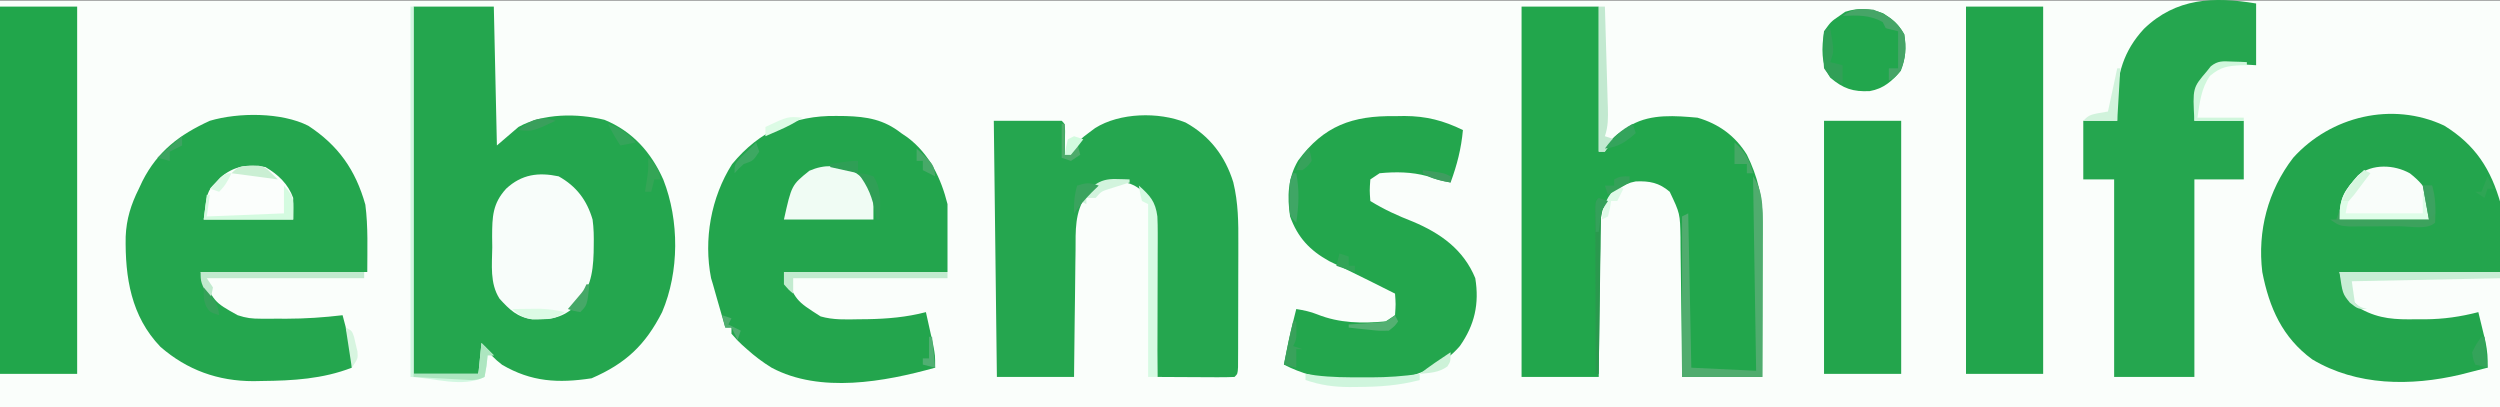 <?xml version="1.0" encoding="UTF-8" standalone="no"?>
<svg
   width="276.217"
   height="45"
   version="1.1"
   id="svg1121"
   sodipodi:docname="lebenshilfe_logo.svg"
   inkscape:version="1.1.2 (b8e25be833, 2022-02-05)"
   xmlns:inkscape="http://www.inkscape.org/namespaces/inkscape"
   xmlns:sodipodi="http://sodipodi.sourceforge.net/DTD/sodipodi-0.dtd"
   xmlns="http://www.w3.org/2000/svg"
   xmlns:svg="http://www.w3.org/2000/svg">
  <rect width="100%" height="100%" fill="#333333" stroke="none"/>
  <defs
     id="defs1125" />
  <sodipodi:namedview
     id="namedview1123"
     pagecolor="#505050"
     bordercolor="#ffffff"
     borderopacity="1"
     inkscape:pageshadow="0"
     inkscape:pageopacity="0"
     inkscape:pagecheckerboard="1"
     showgrid="false"
     inkscape:zoom="1.4463625"
     inkscape:cx="137.58653"
     inkscape:cy="22.470162"
     inkscape:window-width="2560"
     inkscape:window-height="1370"
     inkscape:window-x="1993"
     inkscape:window-y="283"
     inkscape:window-maximized="1"
     inkscape:current-layer="svg1121" />
  <g
     id="g1119"
     transform="matrix(0.341,0,0,0.341,0,0.045)">
    <title
       id="title1046">Layer 1</title>
    <path
       id="svg_1"
       fill="#fafefb"
       d="m 0,0 c 267.63,0 535.26,0 811,0 0,43.56 0,87.12 0,132 -267.63,0 -535.26,0 -811,0 C 0,88.44 0,44.88 0,0 Z" />
    <path
       id="svg_2"
       fill="#24a64e"
       d="m 134,2 c 8.58,0 17.16,0 26,0 0.33,14.85 0.66,29.7 1,45 2.31,-1.98 4.62,-3.96 7,-6 8.029,-4.461 18.997,-4.454 27.855,-2.309 9.097,3.742 15.147,10.552 19.082,19.422 5.189,13.247 5.163,29.787 -0.402,42.871 -5.435,10.677 -11.788,16.654 -22.848,21.453 -10.831,1.652 -19.51,1.176 -29,-4.375 -2.44,-1.872 -4.036,-3.493 -5.688,-6.062 -0.66,2.97 -1.32,5.94 -2,9 -6.93,0 -13.86,0 -21,0 0,-39.27 0,-78.54 0,-119 z" />
    <path
       id="svg_3"
       fill="#22a64c"
       d="m 493,2 c 8.25,0 16.5,0 25,0 0,15.51 0,31.02 0,47 0.66,0 1.32,0 2,0 0.24,-0.594 0.48,-1.189 0.727,-1.801 1.535,-2.651 3.087,-3.732 5.648,-5.387 0.771,-0.509 1.542,-1.018 2.336,-1.543 C 535.119,36.716 542.897,37.371 550,38 c 6.889,2.003 12.234,5.885 16,12 3.52,7.13 5.132,13.855 5.114,21.822 -1.2e-4,1.681 -1.2e-4,1.681 -2.3e-4,3.396 -0.005,1.194 -0.01,2.388 -0.016,3.618 -10e-4,1.234 -0.003,2.469 -0.004,3.741 -0.006,3.933 -0.018,7.865 -0.031,11.798 -0.006,2.671 -0.01,5.341 -0.014,8.012 -0.01,6.538 -0.03,13.075 -0.049,19.613 -8.58,0 -17.16,0 -26,0 -0.037,-3.829 -0.075,-7.657 -0.113,-11.602 -0.046,-3.713 -0.098,-7.427 -0.149,-11.14 -0.033,-2.578 -0.061,-5.156 -0.084,-7.734 -0.034,-3.709 -0.086,-7.417 -0.142,-11.125 -0.006,-1.15 -0.013,-2.3 -0.019,-3.486 C 544.35,69.041 544.35,69.041 541,62 c -3.414,-2.927 -6.512,-3.538 -11.008,-3.352 -4.342,0.766 -7.134,3.149 -9.633,6.651 -1.509,3 -1.752,4.888 -1.791,8.225 -0.02,1.081 -0.04,2.161 -0.06,3.275 -0.006,1.155 -0.013,2.311 -0.019,3.501 -0.018,1.192 -0.036,2.383 -0.054,3.611 -0.054,3.8 -0.088,7.601 -0.121,11.401 -0.033,2.579 -0.068,5.158 -0.104,7.736 C 518.122,109.366 518.062,115.682 518,122 c -8.25,0 -16.5,0 -25,0 0,-39.6 0,-79.2 0,-120 z" />
    <path
       id="svg_4"
       fill="#24a64e"
       d="m 99.902,40.625 c 9.712,6.366 15.314,14.32 18.473,25.562 C 119.312,73.401 119,80.726 119,88 c -17.82,0 -35.64,0 -54,0 4.266,9.699 4.266,9.699 12,14 2.835,0.945 4.598,1.129 7.535,1.133 1.339,0.002 1.339,0.002 2.705,0.004 0.931,-0.004 1.863,-0.008 2.822,-0.012 1.356,0.006 1.356,0.006 2.74,0.012 6.122,-0.009 12.119,-0.414 18.197,-1.137 0.507,1.894 1.006,3.79 1.5,5.688 0.278,1.056 0.557,2.111 0.844,3.199 0.595,2.825 0.784,5.242 0.656,8.113 -9.428,3.666 -19.12,4.21 -29.125,4.312 -0.918,0.018 -1.836,0.035 -2.781,0.053 C 70.672,123.356 60.66,119.792 51.992,112.254 42.451,102.32 40.514,89.737 40.719,76.562 40.954,70.828 42.437,66.118 45,61 45.374,60.202 45.748,59.404 46.133,58.582 51.046,48.869 58.183,43.48 68,39 c 9.274,-2.747 23.247,-2.771 31.902,1.625 z" />
    <path
       id="svg_5"
       fill="#23a54d"
       d="m 271,37.438 c 1.452,0.015 1.452,0.015 2.934,0.031 C 280.97,37.679 286.337,38.578 292,43 c 0.709,0.485 1.418,0.969 2.148,1.469 C 301.146,49.776 304.9,57.602 307,66 c 0,7.26 0,14.52 0,22 -17.49,0 -34.98,0 -53,0 3.837,9.271 3.837,9.271 11.882,14.389 4.068,1.173 8.167,1.005 12.368,0.923 1.39,-0.013 1.39,-0.013 2.807,-0.025 6.455,-0.113 12.675,-0.643 18.943,-2.287 0.505,2.249 1.004,4.499 1.5,6.75 0.278,1.253 0.557,2.506 0.844,3.797 C 303,115 303,115 303,119 c -16.369,4.578 -37.276,8.405 -53,0 -2.897,-1.786 -5.47,-3.727 -8,-6 -0.527,-0.471 -1.054,-0.941 -1.598,-1.426 C 239,110.25 239,110.25 237,108 c 0,-0.66 0,-1.32 0,-2 -0.66,0 -1.32,0 -2,0 -0.647,-2.25 -1.292,-4.5 -1.938,-6.75 -0.36,-1.253 -0.719,-2.506 -1.09,-3.797 C 231.652,94.314 231.331,93.174 231,92 230.8,91.341 230.6,90.683 230.395,90.004 227.933,77.499 230.357,63.845 237.188,53.062 246.055,42.311 257.242,37.218 271,37.438 Z" />
    <path
       id="svg_6"
       fill="#23a54d"
       d="m 791.938,40.562 c 10.121,6.253 15.183,14.124 18.375,25.562 C 811.331,73.349 811,80.705 811,88 c -17.49,0 -34.98,0 -53,0 1.982,7.303 1.982,7.303 7,12 6.005,3.249 11.124,3.427 17.875,3.312 1.413,0.005 1.413,0.005 2.855,0.01 6.039,-0.046 11.422,-0.815 17.27,-2.322 0.507,2.061 1.005,4.124 1.5,6.188 0.278,1.149 0.557,2.297 0.844,3.48 0.571,2.9 0.789,5.393 0.656,8.332 -1.874,0.482 -3.749,0.961 -5.625,1.438 -1.044,0.267 -2.088,0.534 -3.164,0.809 C 781.101,125.029 763.623,124.95 749.188,116.313 739.48,109.203 735.249,99.552 733,88 731.394,74.701 734.818,61.666 743,51 755.142,37.53 775.105,32.656 791.938,40.562 Z" />
    <path
       id="svg_7"
       fill="#25a64f"
       d="m 384.125,39.562 c 7.82,4.311 12.85,10.897 15.469,19.356 1.627,6.661 1.679,13.126 1.636,19.956 -4.6e-4,1.206 -9.2e-4,2.411 -0.001,3.654 -0.003,2.531 -0.011,5.063 -0.023,7.594 -0.018,3.893 -0.021,7.785 -0.02,11.678 -0.005,2.462 -0.011,4.924 -0.018,7.387 -0.001,1.17 -0.002,2.339 -0.003,3.544 -0.006,1.072 -0.013,2.144 -0.019,3.249 -0.004,0.948 -0.008,1.895 -0.011,2.872 C 401,121 401,121 400,122 c -1.854,0.087 -3.711,0.107 -5.566,0.098 -1.125,-0.003 -2.249,-0.006 -3.408,-0.01 -1.184,-0.008 -2.368,-0.017 -3.588,-0.025 -1.188,-0.005 -2.376,-0.009 -3.6,-0.014 C 380.892,122.037 377.946,122.021 375,122 c -0.008,-0.638 -0.016,-1.276 -0.025,-1.934 -0.086,-6.651 -0.186,-13.302 -0.293,-19.953 -0.038,-2.481 -0.073,-4.962 -0.104,-7.443 -0.046,-3.57 -0.104,-7.139 -0.164,-10.708 -0.011,-1.106 -0.023,-2.213 -0.035,-3.353 -0.087,-9.121 -0.087,-9.121 -4.379,-16.921 -3.537,-2.985 -6.244,-3.03 -10.746,-2.965 C 355.819,59.145 354.279,60.453 352,63 c -3.849,5.74 -3.474,11.514 -3.512,18.18 -0.018,1.168 -0.036,2.336 -0.054,3.539 -0.054,3.719 -0.088,7.437 -0.121,11.156 -0.033,2.526 -0.068,5.052 -0.104,7.578 -0.087,6.182 -0.147,12.364 -0.209,18.547 -8.25,0 -16.5,0 -25,0 -0.33,-27.39 -0.66,-54.78 -1,-83 7.26,0 14.52,0 22,0 1,1 1,1 1.098,3.285 -0.012,0.917 -0.023,1.833 -0.035,2.777 -0.009,0.919 -0.018,1.838 -0.027,2.785 -0.012,0.71 -0.023,1.421 -0.035,2.152 0.66,0 1.32,0 2,0 0.251,-0.596 0.503,-1.191 0.762,-1.805 1.4,-2.482 2.76,-3.647 5.051,-5.32 0.666,-0.498 1.333,-0.995 2.02,-1.508 7.925,-4.998 20.556,-5.327 29.293,-1.805 z" />
    <path
       id="svg_8"
       fill="#25a64f"
       d="m 731,1 c 0,6.6 0,13.2 0,20 -2.042,-0.124 -4.084,-0.247 -6.188,-0.375 -4.636,-0.129 -4.636,-0.129 -8.754,1.641 -3.105,3.819 -4.192,7.083 -4.621,11.859 -0.144,1.609 -0.289,3.217 -0.438,4.875 5.28,0 10.56,0 16,0 0,6.27 0,12.54 0,19 -5.28,0 -10.56,0 -16,0 0,21.12 0,42.24 0,64 -8.58,0 -17.16,0 -26,0 0,-21.12 0,-42.24 0,-64 -3.3,0 -6.6,0 -10,0 0,-6.27 0,-12.54 0,-19 3.63,0 7.26,0 11,0 -0.062,-1.774 -0.124,-3.547 -0.188,-5.375 0.011,-9.525 2.265,-17.317 8.836,-24.402 C 705.075,-0.843 717.307,-1.282 731,1 Z" />
    <path
       id="svg_9"
       fill="#23a64d"
       d="m 452,37.5 c 1.016,-0.015 2.032,-0.031 3.078,-0.047 C 462.153,37.489 467.643,38.913 474,42 c -0.55,6.048 -1.904,11.306 -4,17 -2.681,-0.473 -5.04,-1.017 -7.562,-2.062 C 457.361,55.553 452.231,55.487 447,56 c -0.99,0.66 -1.98,1.32 -3,2 -0.25,3.584 -0.25,3.584 0,7 4.471,2.768 8.911,4.769 13.812,6.688 8.986,3.784 16.403,9.08 20.188,18.312 1.356,8.27 -0.196,15.172 -5,22 -5.348,6.298 -13.068,9.277 -21,11 -12.421,0.907 -24.76,0.862 -36,-5 1.166,-6.051 2.453,-12.035 4,-18 2.362,0.381 4.587,0.832 6.809,1.734 7.173,2.874 14.563,2.97 22.191,2.266 0.99,-0.66 1.98,-1.32 3,-2 0.25,-3.584 0.25,-3.584 0,-7 -0.727,-0.364 -1.454,-0.727 -2.203,-1.102 -2.117,-1.058 -4.232,-2.118 -6.348,-3.18 -2.241,-1.117 -4.488,-2.222 -6.742,-3.312 -1.038,-0.505 -2.075,-1.011 -3.145,-1.531 -0.947,-0.456 -1.895,-0.913 -2.871,-1.383 C 424.34,80.971 420.474,76.823 418,70 417.024,63.596 417.25,57.526 420.617,51.875 428.927,40.607 438.229,37.29 452,37.5 Z" />
    <path
       id="svg_10"
       fill="#22a54c"
       d="m 637,2 c 8.25,0 16.5,0 25,0 0,39.27 0,78.54 0,119 -8.25,0 -16.5,0 -25,0 0,-39.27 0,-78.54 0,-119 z" />
    <path
       id="svg_11"
       fill="#21a64b"
       d="m 0,2 c 8.25,0 16.5,0 25,0 0,39.27 0,78.54 0,119 -8.25,0 -16.5,0 -25,0 C 0,81.73 0,42.46 0,2 Z" />
    <path
       id="svg_12"
       fill="#23a54c"
       d="m 591,39 c 8.25,0 16.5,0 25,0 0,27.06 0,54.12 0,82 -8.25,0 -16.5,0 -25,0 0,-27.06 0,-54.12 0,-82 z" />
    <path
       id="svg_13"
       fill="#f8fdfa"
       d="m 181,57 c 5.737,3.198 9.151,7.7 11,14 0.394,2.828 0.43,5.586 0.375,8.438 -0.01,0.751 -0.02,1.501 -0.031,2.275 -0.201,7.164 -1.27,12.323 -6.344,17.725 -4.413,3.769 -7.908,3.913 -13.496,3.84 -4.872,-0.54 -7.452,-3.125 -10.637,-6.613 C 158.669,91.716 159.425,85.668 159.5,80 159.484,78.837 159.469,77.675 159.453,76.477 159.483,70.045 159.591,65.838 164,61 c 5.03,-4.662 10.432,-5.377 17,-4 z" />
    <path
       id="svg_14"
       fill="#22a64d"
       d="M 610.188,4.188 C 613.396,6.255 615.114,7.663 617,11 c 0.688,4.251 0.476,7.81 -1.125,11.812 -2.885,3.365 -5.567,5.778 -10.055,6.574 C 600.414,29.651 597.216,28.599 593,25 c -3.11,-4.665 -2.73,-9.542 -2,-15 2.25,-3.125 2.25,-3.125 5,-5 0.619,-0.433 1.238,-0.866 1.875,-1.312 4.379,-1.417 8.041,-1.091 12.312,0.5 z" />
    <path
       id="svg_15"
       fill="#fbfefc"
       d="m 86,54 c 4.111,2.389 7.365,5.481 9,10 0,2.31 0,4.62 0,7 -9.57,0 -19.14,0 -29,0 1.129,-9.036 1.129,-9.036 3.812,-11.875 0.501,-0.554 1.003,-1.109 1.52,-1.68 C 75.711,53.651 80.385,52.903 86,54 Z" />
    <path
       id="svg_16"
       fill="#f0fcf4"
       d="m 276.25,55.188 c 3.155,2.08 4.882,3.507 6.75,6.812 0,2.97 0,5.94 0,9 -9.57,0 -19.14,0 -29,0 2.481,-11.165 2.481,-11.165 8.25,-15.812 4.95,-2.138 9.082,-1.797 14,0 z" />
    <path
       id="svg_17"
       fill="#f9fdfa"
       d="m 780.848,56.043 c 2.818,2.25 5.129,4.478 6.152,7.957 0,2.31 0,4.62 0,7 -9.57,0 -19.14,0 -29,0 0,-7.038 1.57,-9.191 6,-14.312 4.556,-3.844 11.771,-3.51 16.848,-0.645 z" />
    <path
       id="svg_18"
       fill="#50ac6e"
       d="m 568,57 c 3.108,4.662 3.126,9.331 3.114,14.822 -8e-5,1.121 -1.6e-4,2.241 -2.3e-4,3.396 -0.005,1.194 -0.01,2.388 -0.016,3.618 -10e-4,1.234 -0.003,2.469 -0.004,3.741 -0.006,3.933 -0.018,7.865 -0.031,11.798 -0.006,2.671 -0.01,5.341 -0.014,8.012 -0.01,6.538 -0.03,13.075 -0.049,19.613 -8.58,0 -17.16,0 -26,0 0,-17.16 0,-34.32 0,-52 0.66,-0.33 1.32,-0.66 2,-1 0.33,16.5 0.66,33 1,50 6.93,0.33 13.86,0.66 21,1 -0.33,-20.79 -0.66,-41.58 -1,-63 z" />
    <path
       id="svg_19"
       fill="#d2f7e1"
       d="m 133,2 c 0.33,0 0.66,0 1,0 0,39.27 0,78.54 0,119 6.93,0 13.86,0 21,0 0.33,-3.3 0.66,-6.6 1,-10 1.32,1.32 2.64,2.64 4,4 -0.66,0 -1.32,0 -2,0 -0.124,1.134 -0.247,2.269 -0.375,3.438 -0.309,1.763 -0.309,1.763 -0.625,3.562 -7.155,3.578 -16.008,0.363 -24,0 0,-39.6 0,-79.2 0,-120 z" />
    <path
       id="svg_20"
       fill="#c8eed5"
       d="m 758,88 c 17.49,0 34.98,0 53,0 0,0.66 0,1.32 0,2 -16.17,0.33 -32.34,0.66 -49,1 0.33,2.31 0.66,4.62 1,7 1.936,1.513 1.936,1.513 4,2 -3,0 -3,0 -5.625,-2.062 C 759,95 759,95 758,88 Z" />
    <path
       id="svg_21"
       fill="#d7fae3"
       d="m 369,60 c 3.654,3.279 5.366,5.141 6,10 0.083,1.779 0.118,3.56 0.114,5.341 -1.2e-4,1.561 -1.2e-4,1.561 -2.3e-4,3.154 -0.005,1.112 -0.01,2.223 -0.016,3.369 -10e-4,1.147 -0.003,2.294 -0.004,3.476 -0.006,3.658 -0.018,7.315 -0.031,10.973 -0.005,2.482 -0.01,4.965 -0.014,7.447 -0.011,6.08 -0.028,12.16 -0.049,18.24 -0.99,0 -1.98,0 -3,0 0,-18.48 0,-36.96 0,-56 -0.66,-0.33 -1.32,-0.66 -2,-1 -0.625,-2.562 -0.625,-2.562 -1,-5 z" />
    <path
       id="svg_22"
       fill="#c2ebcf"
       d="m 254,88 c 17.49,0 34.98,0 53,0 0,0.66 0,1.32 0,2 -16.5,0 -33,0 -50,0 0,1.65 0,3.3 0,5 -1.5,-1.25 -1.5,-1.25 -3,-3 0,-1.32 0,-2.64 0,-4 z" />
    <path
       id="svg_23"
       fill="#c1eace"
       d="m 65,88 c 17.49,0 34.98,0 53,0 0,0.66 0,1.32 0,2 -16.83,0 -33.66,0 -51,0 0.99,1.485 0.99,1.485 2,3 -0.375,2.188 -0.375,2.188 -1,4 -3,-5.625 -3,-5.625 -3,-9 z" />
    <path
       id="svg_24"
       fill="#defde8"
       d="m 766,55 c 0.66,0.33 1.32,0.66 2,1 -0.494,0.603 -0.987,1.207 -1.496,1.828 -0.641,0.799 -1.281,1.598 -1.941,2.422 -0.638,0.789 -1.276,1.578 -1.934,2.391 -1.903,2.461 -1.903,2.461 -2.629,6.359 8.25,0 16.5,0 25,0 0,-2.31 0,-4.62 0,-7 2,2 2,2 2,9 -9.57,0 -19.14,0 -29,0 0,-7.056 1.543,-9.407 6.25,-14.375 0.578,-0.536 1.155,-1.073 1.75,-1.625 z" />
    <path
       id="svg_25"
       fill="#c2e9d0"
       d="m 518,2 c 0.66,0 1.32,0 2,0 0.168,5.499 0.328,10.998 0.482,16.498 0.053,1.871 0.109,3.742 0.166,5.613 0.082,2.688 0.157,5.376 0.231,8.065 0.041,1.256 0.041,1.256 0.082,2.538 0.087,3.377 0.116,6.055 -0.961,9.286 0.99,0.33 1.98,0.66 3,1 -1.375,2 -1.375,2 -3,4 -0.66,0 -1.32,0 -2,0 0,-15.51 0,-31.02 0,-47 z" />
    <path
       id="svg_26"
       fill="#3ca25d"
       d="m 785,60 c 0.99,0 1.98,0 3,0 1.331,3.993 1.136,7.837 1,12 -2.424,2.424 -8.219,1.173 -11.605,1.186 -1.051,-1.2e-4 -1.051,-1.2e-4 -2.123,-2.5e-4 -2.131,0.002 -4.262,0.02 -6.393,0.039 -1.353,0.003 -2.706,0.005 -4.059,0.006 -1.235,0.004 -2.47,0.008 -3.742,0.012 C 758,73 758,73 755,71 c 0.66,0 1.32,0 2,0 0.33,-0.99 0.66,-1.98 1,-3 0,0.99 0,1.98 0,3 9.57,0 19.14,0 29,0 -0.66,-3.63 -1.32,-7.26 -2,-11 z" />
    <path
       id="svg_27"
       fill="#cff5dd"
       d="m 423,121 c 1.103,0.162 2.207,0.325 3.344,0.492 5.057,0.63 10.066,0.655 15.156,0.633 0.898,0.004 1.797,0.008 2.723,0.012 5.351,-0.008 10.483,-0.357 15.777,-1.137 0,0.66 0,1.32 0,2 -6.775,1.807 -13.213,2.219 -20.188,2.25 -0.855,0.009 -1.71,0.018 -2.591,0.027 C 432.099,125.253 427.852,124.655 423,123 c 0,-0.66 0,-1.32 0,-2 z" />
    <path
       id="svg_28"
       fill="#46a567"
       d="m 607,3 c 4.622,1.722 7.554,3.673 10,8 0.716,4.425 0.498,7.914 -1.375,12 C 614,25 614,25 612,26 c 0,-1.32 0,-2.64 0,-4 0.99,0 1.98,0 3,0 0,-3.96 0,-7.92 0,-12 -1.32,-0.33 -2.64,-0.66 -4,-1 -0.33,-0.66 -0.66,-1.32 -1,-2 -4.359,-2.378 -8.165,-2.164 -13,-2 3.742,-2.495 5.562,-2.376 10,-2 z" />
    <path
       id="svg_29"
       fill="#2a994e"
       d="m 518,64 c 0.99,0.33 1.98,0.66 3,1 -0.99,1.485 -0.99,1.485 -2,3 -0.328,2.444 -0.328,2.444 -0.319,5.206 -0.02,1.061 -0.04,2.122 -0.06,3.215 -0.012,1.144 -0.023,2.288 -0.035,3.466 -0.019,1.172 -0.039,2.344 -0.059,3.552 -0.06,3.75 -0.106,7.499 -0.152,11.249 -0.038,2.54 -0.077,5.079 -0.117,7.619 -0.096,6.231 -0.181,12.462 -0.258,18.693 -0.33,0 -0.66,0 -1,0 -0.023,-7.284 -0.041,-14.568 -0.052,-21.853 -0.005,-3.382 -0.012,-6.764 -0.024,-10.146 -0.013,-3.885 -0.018,-7.769 -0.022,-11.654 -0.005,-1.22 -0.01,-2.44 -0.016,-3.696 -7e-5,-1.121 -1.5e-4,-2.242 -2.3e-4,-3.397 -0.002,-0.993 -0.004,-1.985 -0.007,-3.008 C 517,65 517,65 518,64 Z" />
    <path
       id="svg_30"
       fill="#d4fbe0"
       d="m 92,60 c 3.733,3.888 3,4.809 3,11 -9.57,0 -19.14,0 -29,0 0.33,-2.64 0.66,-5.28 1,-8 0.33,0 0.66,0 1,0 -0.33,2.31 -0.66,4.62 -1,7 12.375,-0.495 12.375,-0.495 25,-1 0,-2.97 0,-5.94 0,-9 z" />
    <path
       id="svg_31"
       fill="#d0f7dc"
       d="m 723.188,19.812 c 0.901,0.027 1.802,0.054 2.73,0.082 1.031,0.052 1.031,0.052 2.082,0.105 0,0.33 0,0.66 0,1 -0.888,0.004 -0.888,0.004 -1.793,0.008 -4.442,0.217 -6.636,0.519 -10.145,3.43 C 713.176,28.509 712.72,33.155 712,38 c 4.95,0 9.9,0 15,0 0,0.33 0,0.66 0,1 -5.28,0 -10.56,0 -16,0 -0.575,-10.641 -0.575,-10.641 4,-16 0.65,-0.816 0.65,-0.816 1.312,-1.648 2.339,-1.873 3.922,-1.654 6.875,-1.539 z" />
    <path
       id="svg_32"
       fill="#31a057"
       d="m 592,9 c 0.33,0 0.66,0 1,0 1.286,7.429 1.286,7.429 0,11 1.32,0.33 2.64,0.66 4,1 0,1.98 0,3.96 0,6 -3.161,-1.37 -3.993,-1.989 -6,-5 -0.23,-2.883 -0.23,-2.883 -0.188,-6.125 0.006,-1.075 0.013,-2.15 0.019,-3.258 C 591,10 591,10 592,9 Z" />
    <path
       id="svg_33"
       fill="#ade6c0"
       d="m 156,111 c 1.32,1.32 2.64,2.64 4,4 -0.66,0 -1.32,0 -2,0 -0.124,1.134 -0.247,2.269 -0.375,3.438 -0.309,1.763 -0.309,1.763 -0.625,3.562 -2.501,1.25 -4.003,1.03 -6.789,0.879 -0.941,-0.048 -1.882,-0.097 -2.852,-0.146 -0.985,-0.056 -1.97,-0.112 -2.984,-0.17 -0.993,-0.052 -1.985,-0.104 -3.008,-0.158 C 138.911,122.274 136.456,122.139 134,122 c 0,-0.33 0,-0.66 0,-1 6.93,0 13.86,0 21,0 0.33,-3.3 0.66,-6.6 1,-10 z" />
    <path
       id="svg_34"
       fill="#d1f3dc"
       d="m 686,22 c 0.33,0 0.66,0 1,0 -0.33,5.61 -0.66,11.22 -1,17 -3.63,0 -7.26,0 -11,0 2,-2 2,-2 8,-3 0.99,-4.62 1.98,-9.24 3,-14 z" />
    <path
       id="svg_35"
       fill="#39a25b"
       d="m 419,104 c 0.33,0 0.66,0 1,0 0.125,5.75 0.125,5.75 -1,8 0.99,0.33 1.98,0.66 3,1 -0.66,0 -1.32,0 -2,0 0,1.98 0,3.96 0,6 -1.32,-0.33 -2.64,-0.66 -4,-1 0.311,-1.584 0.624,-3.167 0.938,-4.75 0.261,-1.323 0.261,-1.323 0.527,-2.672 C 417.924,108.368 418.433,106.185 419,104 Z" />
    <path
       id="svg_36"
       fill="#d2f4dd"
       d="m 361.688,57.875 c 1.212,0.027 1.212,0.027 2.449,0.055 0.922,0.035 0.922,0.035 1.863,0.07 0,0.33 0,0.66 0,1 -0.626,0.193 -1.253,0.387 -1.898,0.586 -0.817,0.26 -1.635,0.521 -2.477,0.789 -1.218,0.383 -1.218,0.383 -2.461,0.773 -2.329,0.75 -2.329,0.75 -4.164,2.852 -0.99,0 -1.98,0 -3,0 0,0.66 0,1.32 0,2 -0.66,-0.33 -1.32,-0.66 -2,-1 3.515,-4.605 5.691,-7.299 11.688,-7.125 z" />
    <path
       id="svg_37"
       fill="#dcfbe5"
       d="m 166,100 c 1.896,-0.027 3.792,-0.046 5.688,-0.062 1.056,-0.012 2.111,-0.023 3.199,-0.035 2.837,0.089 5.357,0.448 8.113,1.098 -3.206,2.138 -4.225,2.296 -7.938,2.312 -0.855,0.017 -1.709,0.034 -2.59,0.051 C 169.558,102.935 168.187,101.923 166,100 Z" />
    <path
       id="svg_38"
       fill="#3fa665"
       d="m 419,56 c 0.33,0 0.66,0 1,0 1.068,5.577 0.826,10.394 0,16 -2,-2 -2,-2 -2.23,-4.75 0.014,-1.073 0.028,-2.145 0.043,-3.25 0.006,-1.073 0.013,-2.145 0.019,-3.25 C 418,58 418,58 419,56 Z" />
    <path
       id="svg_39"
       fill="#34a45c"
       d="m 529,40 c 0.33,0.99 0.66,1.98 1,3 -3.288,2.912 -5.599,4.497 -10,5 2.65,-3.631 5.018,-5.899 9,-8 z" />
    <path
       id="svg_40"
       fill="#caefd3"
       d="m 81.375,53.625 c 1.156,-0.043 1.156,-0.043 2.336,-0.086 C 86,54 86,54 90,58 82.575,57.01 82.575,57.01 75,56 c 2.393,-2.393 3.094,-2.321 6.375,-2.375 z" />
    <path
       id="svg_41"
       fill="#34a35a"
       d="m 804,109 c 0.33,0 0.66,0 1,0 0.33,3.3 0.66,6.6 1,10 -1.32,-0.33 -2.64,-0.66 -4,-1 -0.688,-1.688 -0.688,-1.688 -1,-4 1.375,-2.75 1.375,-2.75 3,-5 z" />
    <path
       id="svg_42"
       fill="#3da862"
       d="m 245,46 c 0.33,0.99 0.66,1.98 1,3 -2,3 -2,3 -5,4 -1.667,1.5 -1.667,1.5 -3,3 0,-3 0,-3 2.375,-5.562 0.866,-0.804 1.732,-1.609 2.625,-2.438 0.66,-0.66 1.32,-1.32 2,-2 z" />
    <path
       id="svg_43"
       fill="#defae7"
       d="m 524,60 c 0.66,0.33 1.32,0.66 2,1 -0.66,1.32 -1.32,2.64 -2,4 -0.66,0 -1.32,0 -2,0 -0.124,0.804 -0.247,1.609 -0.375,2.438 -0.206,0.846 -0.412,1.691 -0.625,2.562 -0.99,0.495 -0.99,0.495 -2,1 0.453,-4.874 1.709,-7.39 5,-11 z" />
    <path
       id="svg_44"
       fill="#309f56"
       d="m 278,56 c 2.375,0.188 2.375,0.188 5,1 2.767,4.217 2.19,9.145 2,14 -0.33,0 -0.66,0 -1,0 -0.098,-0.58 -0.196,-1.16 -0.297,-1.758 C 282.681,63.904 281.316,60.311 278,56 Z" />
    <path
       id="svg_45"
       fill="#3aa35e"
       d="m 356,60 c -0.763,0.743 -1.526,1.485 -2.312,2.25 -2.127,2.176 -3.943,4.272 -5.688,6.75 -0.089,-3.199 0.089,-5.927 1,-9 3.01,-0.934 3.866,-1.044 7,0 z" />
    <path
       id="svg_46"
       fill="#34a556"
       d="m 210,51 c 2.5,2.174 3.436,3.73 4,7 -0.66,0 -1.32,0 -2,0 -0.33,1.32 -0.66,2.64 -1,4 -0.66,0 -1.32,0 -2,0 0.165,-1.073 0.33,-2.145 0.5,-3.25 0.588,-3.78 0.588,-3.78 0.5,-7.75 z" />
    <path
       id="svg_47"
       fill="#4eab6b"
       d="m 344,40 c 0.33,0 0.66,0 1,0 0,3.3 0,6.6 0,10 0.66,0 1.32,0 2,0 0.66,-1.32 1.32,-2.64 2,-4 0.33,1.32 0.66,2.64 1,4 -0.99,0.66 -1.98,1.32 -3,2 -0.99,-0.33 -1.98,-0.66 -3,-1 0,-3.63 0,-7.26 0,-11 z" />
    <path
       id="svg_48"
       fill="#46a867"
       d="m 190,92 c 0.33,0 0.66,0 1,0 -0.75,6.75 -0.75,6.75 -3,9 -2.125,-0.375 -2.125,-0.375 -4,-1 1.27,-1.497 2.539,-2.995 3.809,-4.492 C 189.088,93.994 189.088,93.994 190,92 Z" />
    <path
       id="svg_49"
       fill="#d6f6df"
       d="m 766,55 c 0.66,0.33 1.32,0.66 2,1 -1.117,1.506 -2.244,3.004 -3.375,4.5 -0.626,0.835 -1.253,1.671 -1.898,2.531 C 762.157,63.681 761.587,64.331 761,65 c -0.66,0 -1.32,0 -2,0 1.394,-4.435 3.606,-6.874 7,-10 z" />
    <path
       id="svg_50"
       fill="#35a45a"
       d="m 197,40 c 3.937,1.312 6.227,2.919 9,6 -1.65,0.33 -3.3,0.66 -5,1 -1.546,-2.319 -2.796,-4.506 -4,-7 z" />
    <path
       id="svg_51"
       fill="#54b072"
       d="m 452,102 c 0.33,0.66 0.66,1.32 1,2 -1.082,1.52 -1.082,1.52 -3,3 -3.137,0.074 -3.137,0.074 -6.688,-0.312 -1.769,-0.18 -1.769,-0.18 -3.574,-0.363 C 438.835,106.217 437.931,106.11 437,106 c 0,-0.33 0,-0.66 0,-1 1.247,-0.073 1.247,-0.073 2.52,-0.148 1.087,-0.075 2.173,-0.15 3.293,-0.227 1.079,-0.07 2.158,-0.139 3.27,-0.211 C 449.186,104.188 449.186,104.188 452,102 Z" />
    <path
       id="svg_52"
       fill="#45a865"
       d="m 562,46 c 3.483,3.019 4.792,5.569 6,10 -0.66,0 -1.32,0 -2,0 0,-0.99 0,-1.98 0,-3 -1.32,0 -2.64,0 -4,0 0,-2.31 0,-4.62 0,-7 z" />
    <path
       id="svg_53"
       fill="#cdf2d8"
       d="m 470,114 c 0,3 0,3 -1.062,4.625 -2.812,1.996 -5.56,2.056 -8.938,2.375 3.235,-2.489 6.593,-4.754 10,-7 z" />
    <path
       id="svg_54"
       fill="#d7f5e0"
       d="m 112,106 c 2,1 2,1 2.703,2.961 0.18,0.797 0.361,1.593 0.547,2.414 0.191,0.791 0.382,1.583 0.578,2.398 C 116,116 116,116 114,119 c -0.66,-4.29 -1.32,-8.58 -2,-13 z" />
    <path
       id="svg_55"
       fill="#3ca260"
       d="m 785,60 c 0.99,0 1.98,0 3,0 0.222,1.456 0.427,2.915 0.625,4.375 0.116,0.812 0.232,1.624 0.352,2.461 0.008,0.714 0.015,1.428 0.023,2.164 -0.66,0.66 -1.32,1.32 -2,2 -0.66,-3.63 -1.32,-7.26 -2,-11 z" />
    <path
       id="svg_56"
       fill="#3da361"
       d="m 59,44 c 0,0.99 0,1.98 0,3 -1.98,0.99 -1.98,0.99 -4,2 0,0.99 0,1.98 0,3 -1.32,-0.33 -2.64,-0.66 -4,-1 2.64,-2.31 5.28,-4.62 8,-7 z" />
    <path
       id="svg_57"
       fill="#dcfbe5"
       d="m 260,38 c -2.565,1.71 -4.88,2.904 -7.688,4.125 -0.808,0.353 -1.616,0.706 -2.449,1.07 C 249.248,43.461 248.634,43.726 248,44 c 0,-0.99 0,-1.98 0,-3 7.286,-3.429 7.286,-3.429 12,-3 z" />
    <path
       id="svg_58"
       fill="#47a968"
       d="m 297,48 c 5.571,5.143 5.571,5.143 6,9 -1.32,-0.66 -2.64,-1.32 -4,-2 0,-0.99 0,-1.98 0,-3 -0.66,0 -1.32,0 -2,0 0,-1.32 0,-2.64 0,-4 z" />
    <path
       id="svg_59"
       fill="#3a9f5c"
       d="m 180,39 c -7.286,3.429 -7.286,3.429 -12,3 4.082,-3.353 6.852,-4.655 12,-3 z" />
    <path
       id="svg_60"
       fill="#50af72"
       d="m 301,109 c 0.33,0 0.66,0 1,0 0.33,3.3 0.66,6.6 1,10 -1.32,-0.33 -2.64,-0.66 -4,-1 0,-0.66 0,-1.32 0,-2 0.66,0 1.32,0 2,0 0,-2.31 0,-4.62 0,-7 z" />
    <path
       id="svg_61"
       fill="#32a457"
       d="m 434,82 c 0.99,0.33 1.98,0.66 3,1 0,0.99 0,1.98 0,3 0.66,0 1.32,0 2,0 0,0.66 0,1.32 0,2 -1.98,-0.66 -3.96,-1.32 -6,-2 0.33,-1.32 0.66,-2.64 1,-4 z" />
    <path
       id="svg_62"
       fill="#34a15a"
       d="m 518,64 c 0.99,0.33 1.98,0.66 3,1 -0.99,1.485 -0.99,1.485 -2,3 -0.394,2.324 -0.735,4.658 -1,7 -0.33,0 -0.66,0 -1,0 -0.027,-1.646 -0.046,-3.292 -0.062,-4.938 -0.012,-0.917 -0.023,-1.833 -0.035,-2.777 C 517,65 517,65 518,64 Z" />
    <path
       id="svg_63"
       fill="#35a159"
       d="m 528,57 c 0,0.66 0,1.32 0,2 -2.31,1.32 -4.62,2.64 -7,4 -0.33,-0.99 -0.66,-1.98 -1,-3 0.99,0 1.98,0 3,0 0,-0.66 0,-1.32 0,-2 2,-1 2,-1 5,-1 z" />
    <path
       id="svg_64"
       fill="#3f9d60"
       d="m 461,55 c 6.75,0.875 6.75,0.875 9,2 0,0.66 0,1.32 0,2 -3.344,-0.557 -6.033,-1.352 -9,-3 0,-0.33 0,-0.66 0,-1 z" />
    <path
       id="svg_65"
       fill="#2f9f56"
       d="m 278,52 c 0,1.32 0,2.64 0,4 -4.455,-0.99 -4.455,-0.99 -9,-2 0,-0.33 0,-0.66 0,-1 6.75,-1 6.75,-1 9,-1 z" />
    <path
       id="svg_66"
       fill="#37a25b"
       d="m 424,48 c 0.688,1.812 0.688,1.812 1,4 -1.312,1.75 -1.312,1.75 -3,3 -0.66,0 -1.32,0 -2,0 1.074,-2.915 1.778,-4.778 4,-7 z" />
    <path
       id="svg_67"
       fill="#50ad70"
       d="m 234,102 c 0.99,0.33 1.98,0.66 3,1 -0.33,0.66 -0.66,1.32 -1,2 1.32,0.66 2.64,1.32 4,2 -0.33,0.99 -0.66,1.98 -1,3 -0.66,-1.32 -1.32,-2.64 -2,-4 -0.66,0 -1.32,0 -2,0 -0.33,-1.32 -0.66,-2.64 -1,-4 z" />
    <path
       id="svg_68"
       fill="#35a159"
       d="m 66,93 c 4.429,5.143 4.429,5.143 5,9 -3,-1 -3,-1 -4.188,-2.812 C 66,97 66,97 66,93 Z" />
    <path
       id="svg_69"
       fill="#2ea554"
       d="m 806,57 c 0.66,1.32 1.32,2.64 2,4 -0.66,0 -1.32,0 -2,0 -0.33,0.99 -0.66,1.98 -1,3 -0.99,-0.66 -1.98,-1.32 -3,-2 0.66,0 1.32,0 2,0 0.66,-1.65 1.32,-3.3 2,-5 z" />
    <path
       id="svg_70"
       fill="#dbf9e4"
       d="m 75,56 c -1.152,2.468 -2.048,4.048 -4,6 -0.99,-0.33 -1.98,-0.66 -3,-1 4.75,-5 4.75,-5 7,-5 z" />
    <path
       id="svg_71"
       fill="#d2fbdf"
       d="m 348,44 c 0.99,0.33 1.98,0.66 3,1 -1.281,1.708 -2.618,3.374 -4,5 -0.66,0 -1.32,0 -2,0 0.375,-2.438 0.375,-2.438 1,-5 0.66,-0.33 1.32,-0.66 2,-1 z" />
  </g>
</svg>
